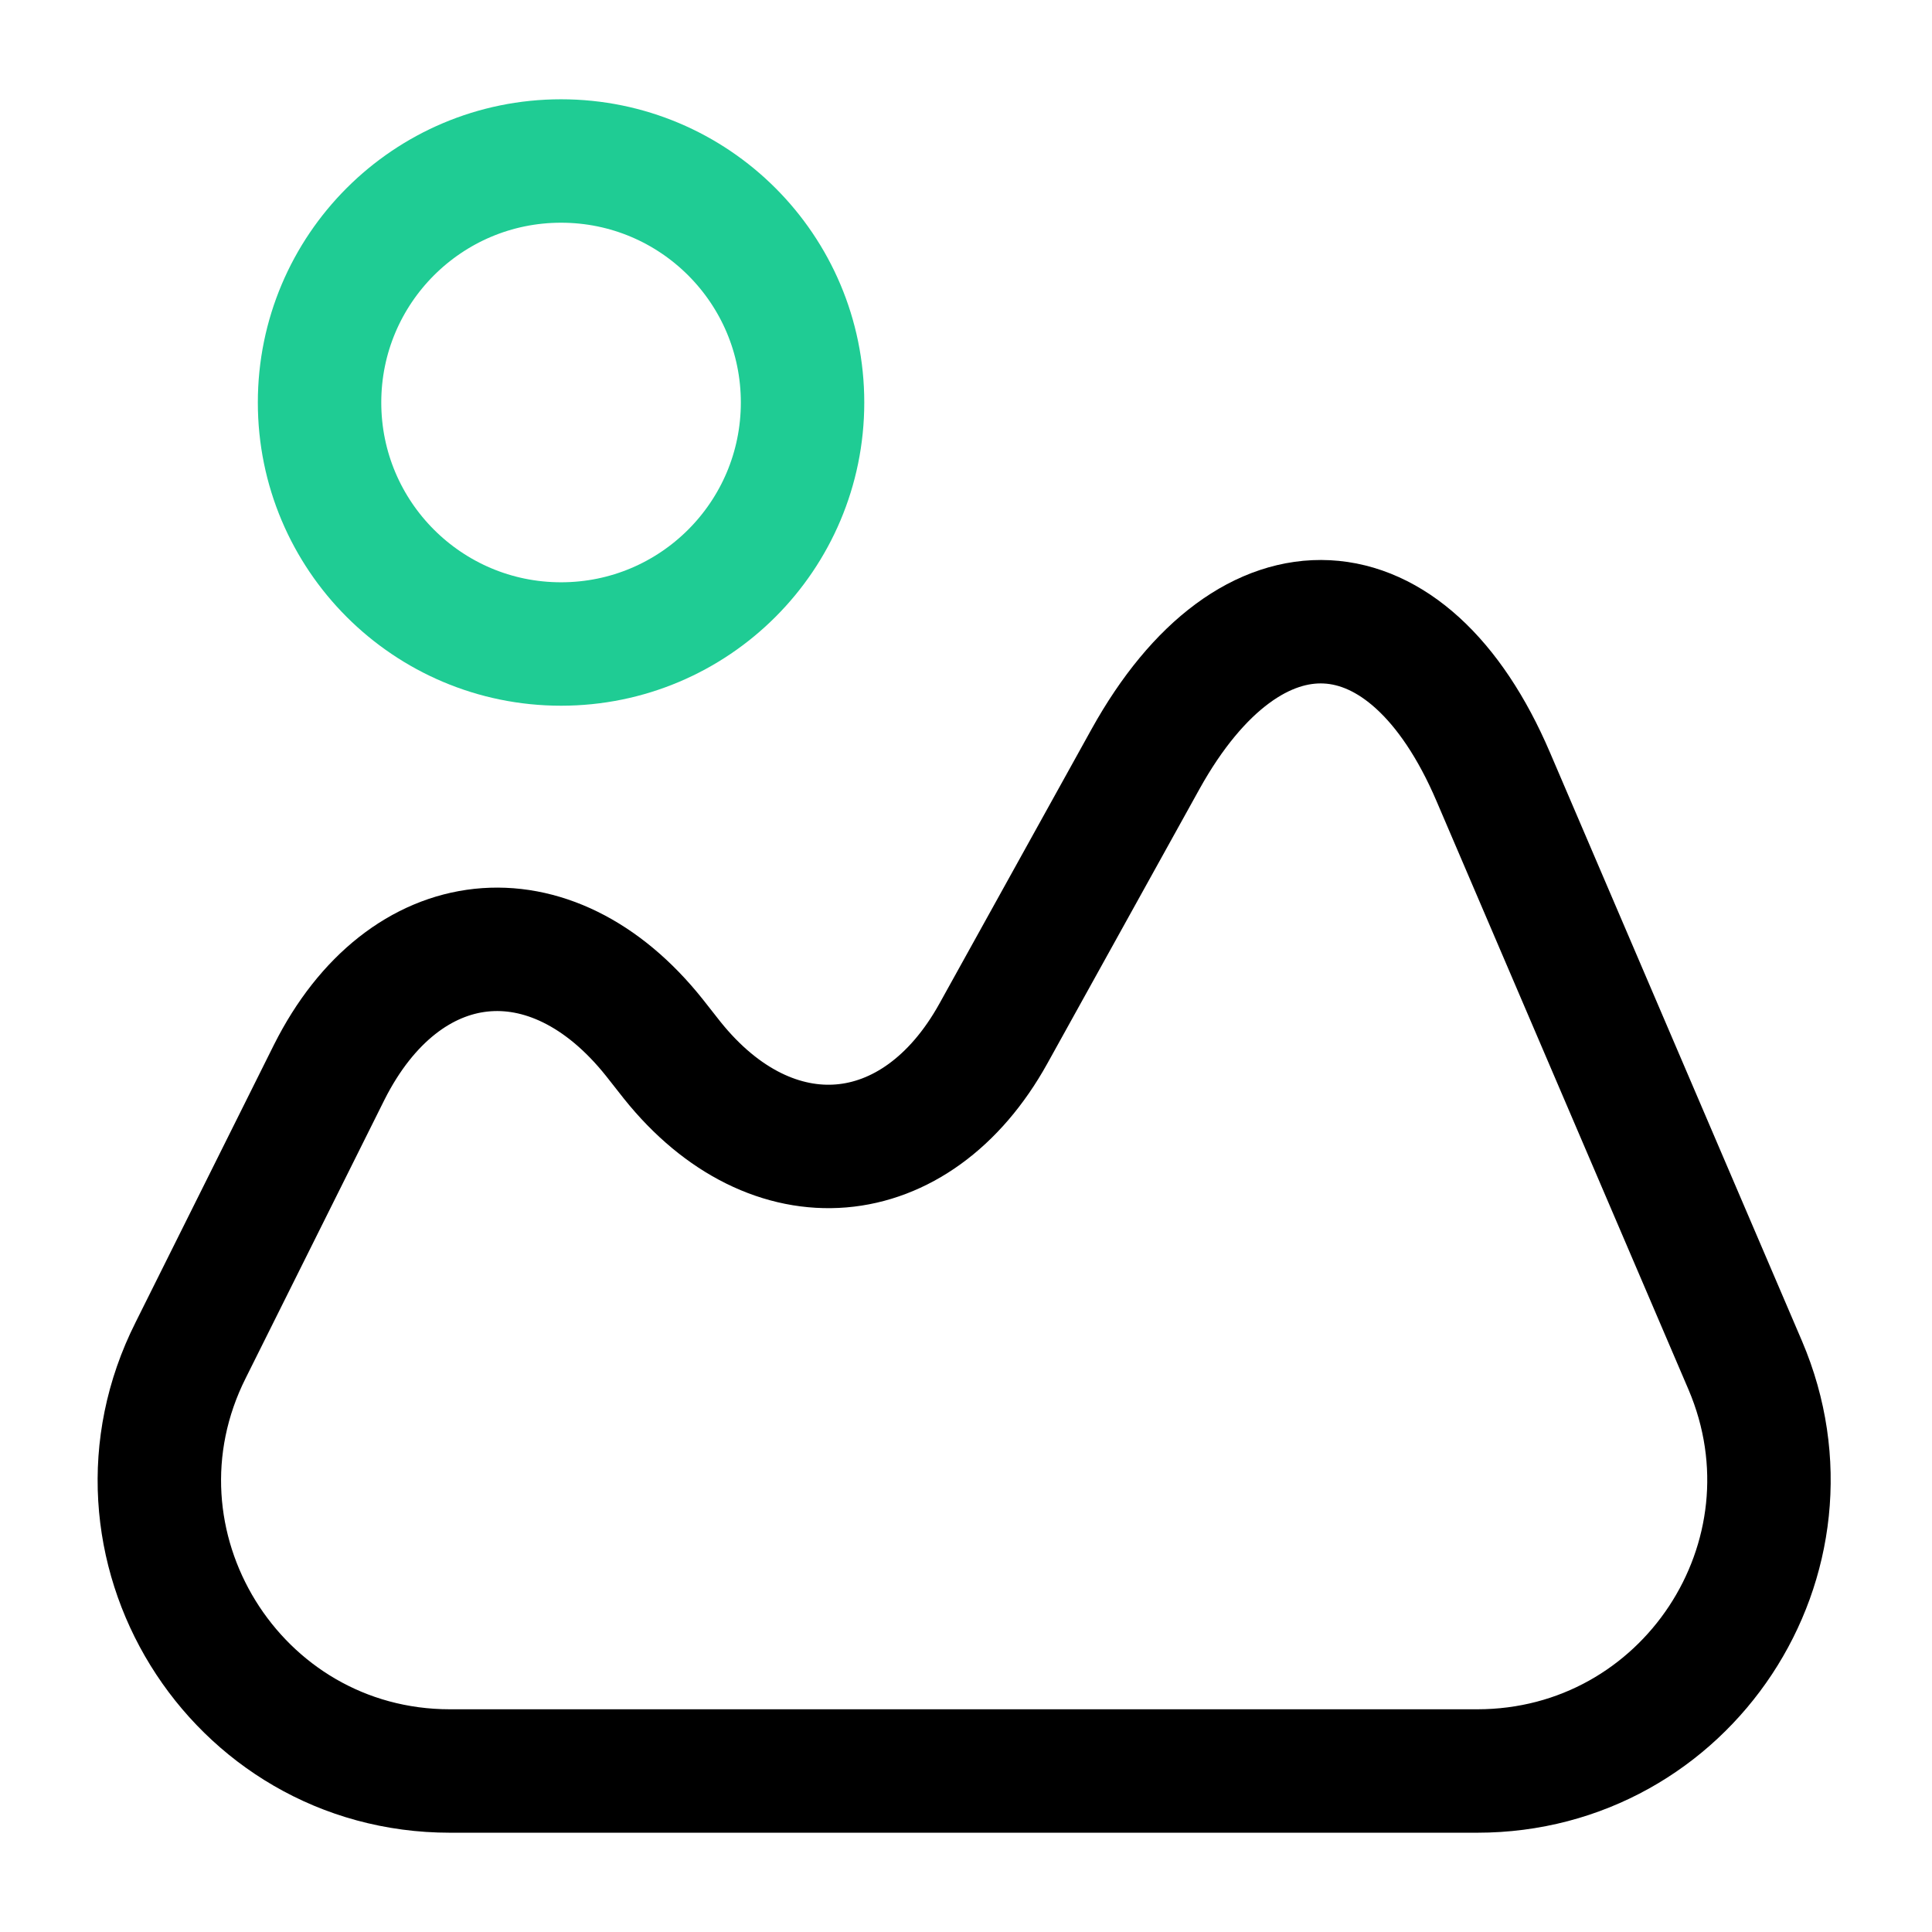 <svg width="45" height="45" viewBox="0 0 45 45" fill="none" xmlns="http://www.w3.org/2000/svg">
<path d="M40.65 31.8L34.781 18.094C32.794 13.444 29.137 13.256 26.681 17.681L23.137 24.075C21.337 27.319 17.981 27.6 15.656 24.694L15.243 24.169C12.825 21.131 9.412 21.506 7.668 24.975L4.443 31.444C2.175 35.944 5.456 41.25 10.481 41.25H34.406C39.281 41.25 42.562 36.281 40.65 31.8Z" stroke="black" stroke-width="2.875" stroke-linecap="round" stroke-linejoin="round"/>
<path d="M13.068 15C16.175 15 18.693 12.482 18.693 9.375C18.693 6.268 16.175 3.75 13.068 3.75C9.962 3.75 7.443 6.268 7.443 9.375C7.443 12.482 9.962 15 13.068 15Z" stroke="#1FCC94" stroke-width="2.875" stroke-linecap="round" stroke-linejoin="round"/>
</svg>
